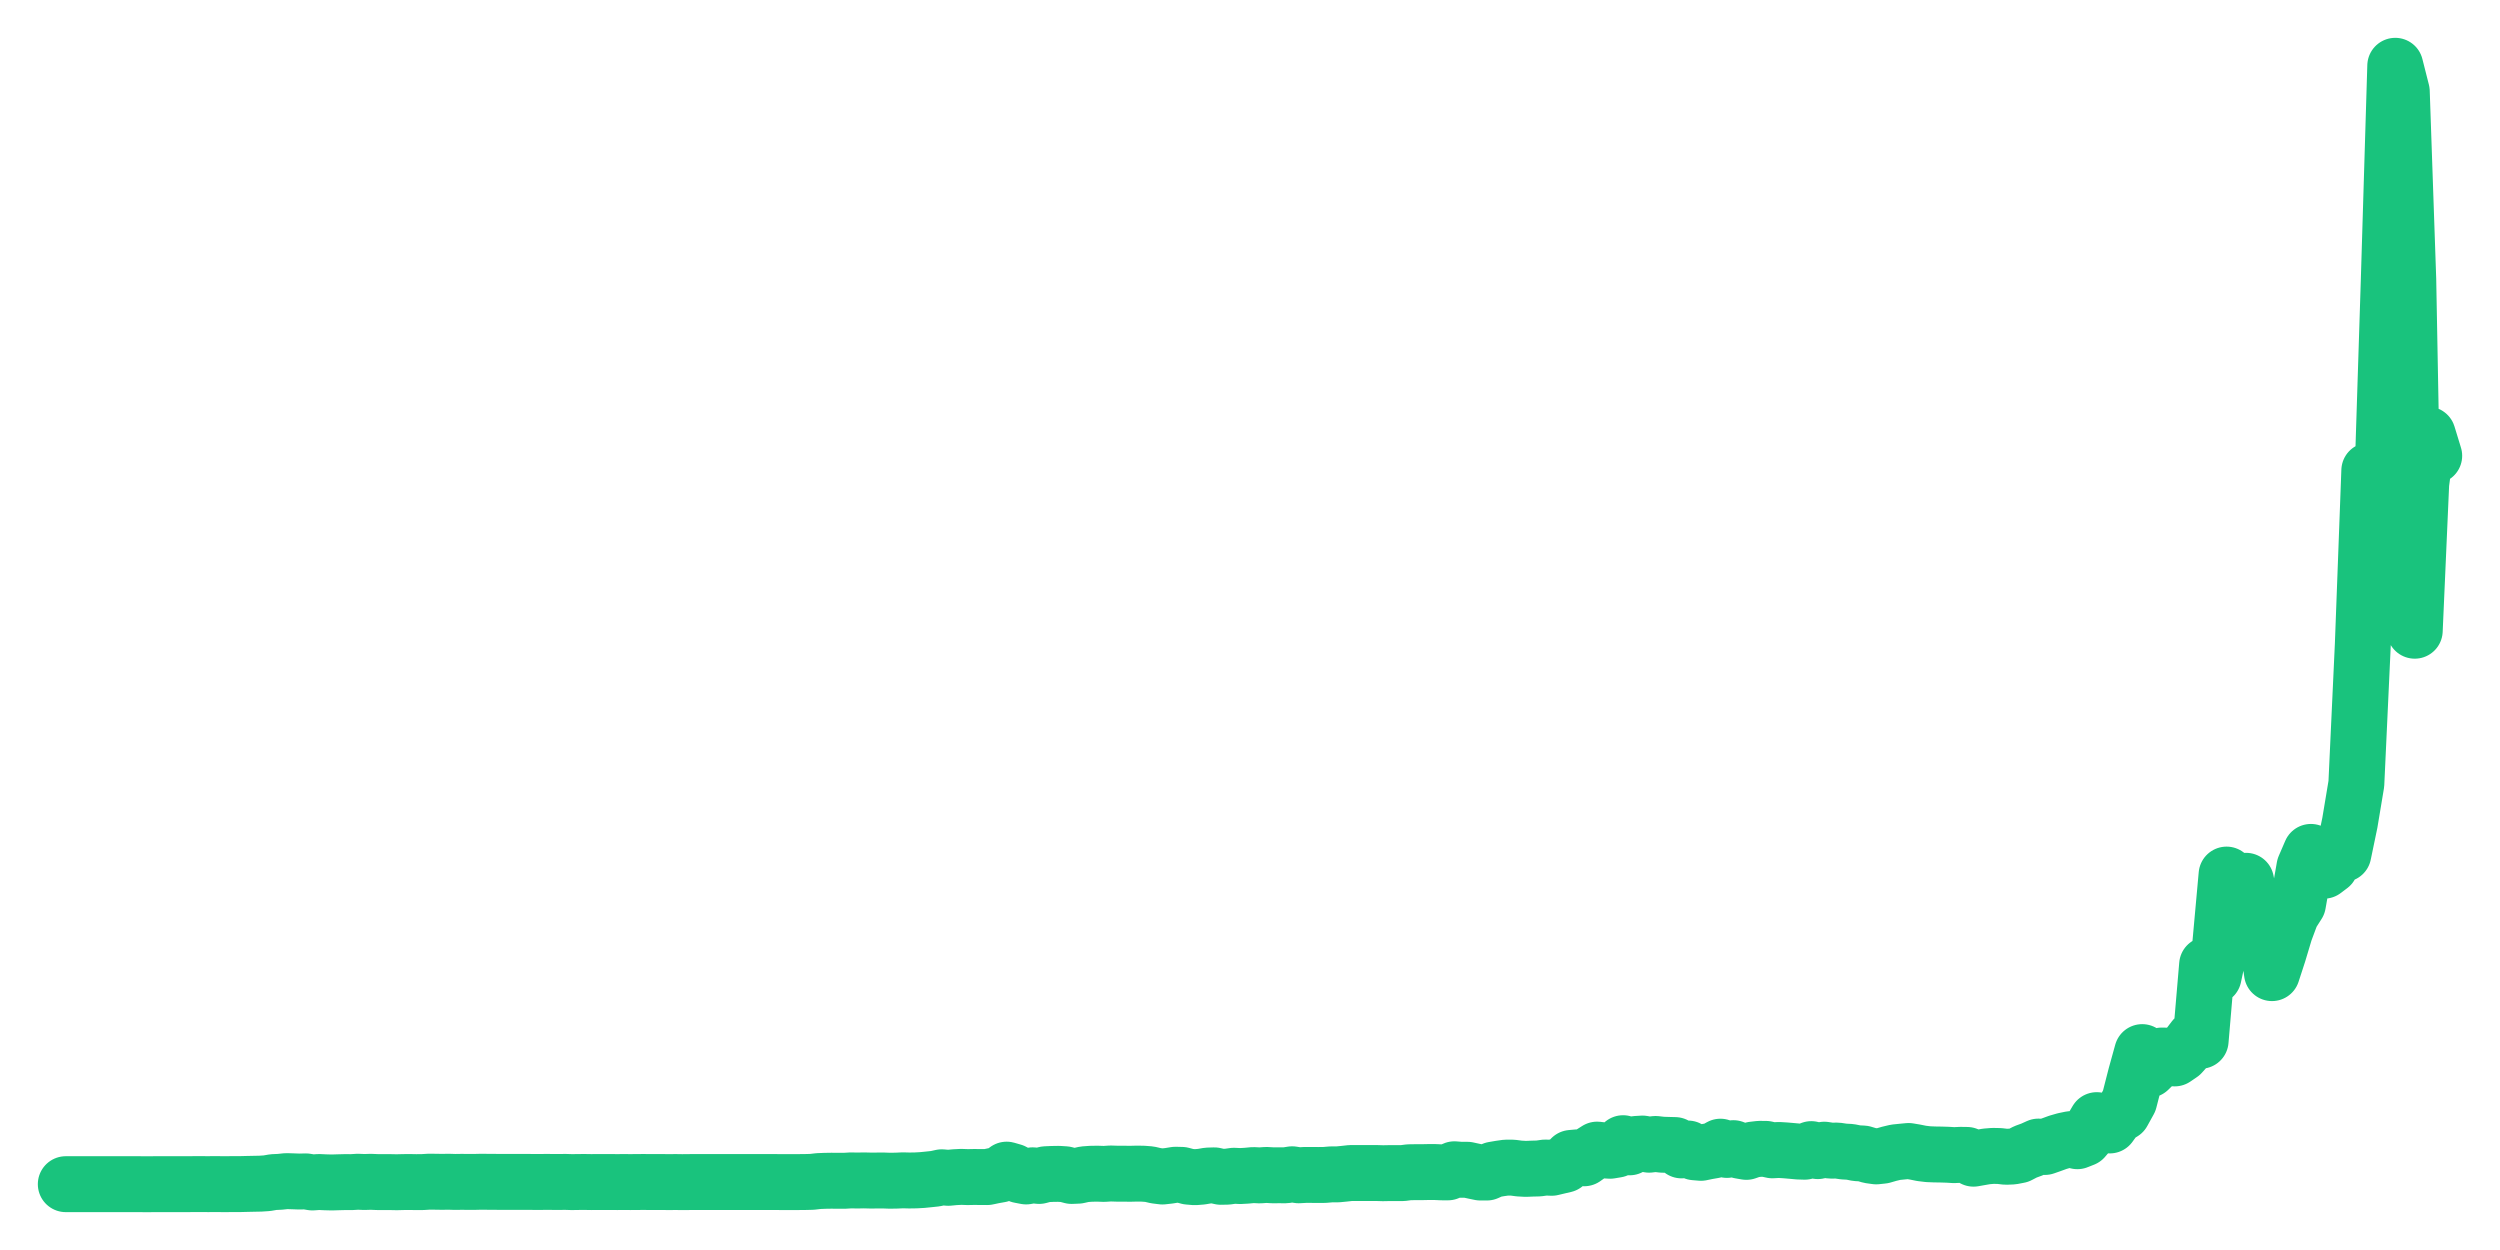 <svg xmlns="http://www.w3.org/2000/svg" width="76" height="38" viewBox="0 0 76 38">
  <path d="M2.000,35.999 L2.197,35.999 L2.395,35.999 L2.592,35.999 L2.789,35.999 L2.986,35.999 L3.184,35.999 L3.381,35.999 L3.578,35.999 L3.775,35.999 L3.973,35.999 L4.170,35.999 L4.367,36.000 L4.564,36.000 L4.762,35.999 L4.959,35.999 L5.156,35.999 L5.353,35.998 L5.551,35.999 L5.748,35.998 L5.945,35.997 L6.142,35.997 L6.340,35.998 L6.537,35.996 L6.734,35.998 L6.932,35.998 L7.129,35.996 L7.326,35.996 L7.523,35.991 L7.721,35.987 L7.918,35.983 L8.115,35.970 L8.312,35.936 L8.510,35.927 L8.707,35.906 L8.904,35.912 L9.101,35.919 L9.299,35.914 L9.496,35.947 L9.693,35.933 L9.890,35.942 L10.088,35.947 L10.285,35.941 L10.482,35.936 L10.679,35.937 L10.877,35.925 L11.074,35.933 L11.271,35.927 L11.468,35.935 L11.666,35.936 L11.863,35.936 L12.060,35.940 L12.258,35.935 L12.455,35.933 L12.652,35.937 L12.849,35.935 L13.047,35.923 L13.244,35.925 L13.441,35.928 L13.638,35.925 L13.836,35.931 L14.033,35.928 L14.230,35.930 L14.427,35.930 L14.625,35.925 L14.822,35.927 L15.019,35.928 L15.216,35.930 L15.414,35.929 L15.611,35.929 L15.808,35.930 L16.005,35.930 L16.203,35.931 L16.400,35.932 L16.597,35.930 L16.795,35.931 L16.992,35.932 L17.189,35.930 L17.386,35.936 L17.584,35.933 L17.781,35.932 L17.978,35.935 L18.175,35.933 L18.373,35.934 L18.570,35.934 L18.767,35.935 L18.964,35.934 L19.162,35.935 L19.359,35.934 L19.556,35.932 L19.753,35.934 L19.951,35.934 L20.148,35.934 L20.345,35.936 L20.542,35.934 L20.740,35.937 L20.937,35.935 L21.134,35.933 L21.332,35.934 L21.529,35.933 L21.726,35.934 L21.923,35.933 L22.121,35.934 L22.318,35.934 L22.515,35.934 L22.712,35.934 L22.910,35.934 L23.107,35.934 L23.304,35.934 L23.501,35.934 L23.699,35.935 L23.896,35.935 L24.093,35.935 L24.290,35.935 L24.488,35.933 L24.685,35.928 L24.882,35.905 L25.079,35.897 L25.277,35.894 L25.474,35.896 L25.671,35.896 L25.868,35.884 L26.066,35.888 L26.263,35.884 L26.460,35.889 L26.658,35.888 L26.855,35.887 L27.052,35.894 L27.249,35.891 L27.447,35.882 L27.644,35.887 L27.841,35.884 L28.038,35.873 L28.236,35.853 L28.433,35.832 L28.630,35.789 L28.827,35.806 L29.025,35.787 L29.222,35.777 L29.419,35.784 L29.616,35.780 L29.814,35.782 L30.011,35.783 L30.208,35.741 L30.405,35.706 L30.603,35.557 L30.800,35.614 L30.997,35.726 L31.195,35.764 L31.392,35.729 L31.589,35.749 L31.786,35.697 L31.984,35.688 L32.181,35.685 L32.378,35.697 L32.575,35.749 L32.773,35.741 L32.970,35.697 L33.167,35.683 L33.364,35.680 L33.562,35.687 L33.759,35.674 L33.956,35.680 L34.153,35.680 L34.351,35.683 L34.548,35.678 L34.745,35.680 L34.942,35.695 L35.140,35.741 L35.337,35.766 L35.534,35.744 L35.732,35.712 L35.929,35.717 L36.126,35.770 L36.323,35.787 L36.521,35.771 L36.718,35.737 L36.915,35.731 L37.112,35.775 L37.310,35.771 L37.507,35.743 L37.704,35.752 L37.901,35.741 L38.099,35.722 L38.296,35.732 L38.493,35.718 L38.690,35.729 L38.888,35.728 L39.085,35.729 L39.282,35.698 L39.479,35.729 L39.677,35.718 L39.874,35.718 L40.071,35.720 L40.268,35.718 L40.466,35.701 L40.663,35.701 L40.860,35.682 L41.058,35.660 L41.255,35.660 L41.452,35.660 L41.649,35.660 L41.847,35.660 L42.044,35.666 L42.241,35.662 L42.438,35.662 L42.636,35.663 L42.833,35.637 L43.030,35.634 L43.227,35.634 L43.425,35.630 L43.622,35.630 L43.819,35.639 L44.016,35.640 L44.214,35.546 L44.411,35.562 L44.608,35.561 L44.805,35.604 L45.003,35.645 L45.200,35.645 L45.397,35.557 L45.595,35.523 L45.792,35.495 L45.989,35.497 L46.186,35.523 L46.384,35.534 L46.581,35.526 L46.778,35.521 L46.975,35.493 L47.173,35.501 L47.370,35.454 L47.567,35.408 L47.764,35.201 L47.962,35.183 L48.159,35.212 L48.356,35.073 L48.553,34.948 L48.751,34.971 L48.948,34.983 L49.145,34.950 L49.342,34.753 L49.540,34.879 L49.737,34.776 L49.934,34.764 L50.132,34.799 L50.329,34.776 L50.526,34.799 L50.723,34.805 L50.921,34.810 L51.118,34.972 L51.315,34.915 L51.512,35.029 L51.710,35.046 L51.907,35.005 L52.104,34.971 L52.301,34.859 L52.499,34.958 L52.696,34.904 L52.893,34.983 L53.090,35.017 L53.288,34.948 L53.485,34.925 L53.682,34.926 L53.879,34.970 L54.077,34.959 L54.274,34.971 L54.471,34.988 L54.668,35.006 L54.866,35.012 L55.063,34.933 L55.260,34.994 L55.458,34.950 L55.655,34.980 L55.852,34.977 L56.049,35.006 L56.247,35.017 L56.444,35.057 L56.641,35.067 L56.838,35.126 L57.036,35.154 L57.233,35.133 L57.430,35.076 L57.627,35.029 L57.825,35.009 L58.022,34.990 L58.219,35.023 L58.416,35.063 L58.614,35.087 L58.811,35.095 L59.008,35.098 L59.205,35.104 L59.403,35.116 L59.600,35.107 L59.797,35.110 L59.995,35.224 L60.192,35.189 L60.389,35.155 L60.586,35.139 L60.784,35.143 L60.981,35.166 L61.178,35.158 L61.375,35.120 L61.573,35.017 L61.770,34.945 L61.967,34.856 L62.164,34.868 L62.362,34.799 L62.559,34.727 L62.756,34.670 L62.953,34.629 L63.151,34.693 L63.348,34.615 L63.545,34.386 L63.742,34.052 L63.940,34.132 L64.137,34.214 L64.334,33.943 L64.532,33.822 L64.729,33.465 L64.926,32.696 L65.123,31.984 L65.321,32.521 L65.518,32.329 L65.715,32.088 L65.912,32.092 L66.110,32.176 L66.307,32.042 L66.504,31.822 L66.701,31.564 L66.899,31.640 L67.096,29.330 L67.293,29.687 L67.490,28.767 L67.688,26.587 L67.885,27.736 L68.082,27.978 L68.279,26.776 L68.477,27.745 L68.674,28.101 L68.871,28.187 L69.068,29.583 L69.266,28.975 L69.463,28.319 L69.660,27.791 L69.858,27.481 L70.055,26.355 L70.252,25.898 L70.449,26.240 L70.647,26.470 L70.844,26.321 L71.041,25.895 L71.238,25.963 L71.436,25.011 L71.633,23.828 L71.830,19.588 L72.027,14.304 L72.225,16.820 L72.422,14.695 L72.619,8.521 L72.816,2.000 L73.014,2.782 L73.211,8.491 L73.408,19.174 L73.605,14.699 L73.803,13.212 L74.000,13.856" fill="none" stroke="#19c37d" stroke-width="1.7" stroke-linecap="round" stroke-linejoin="round"/>
</svg>